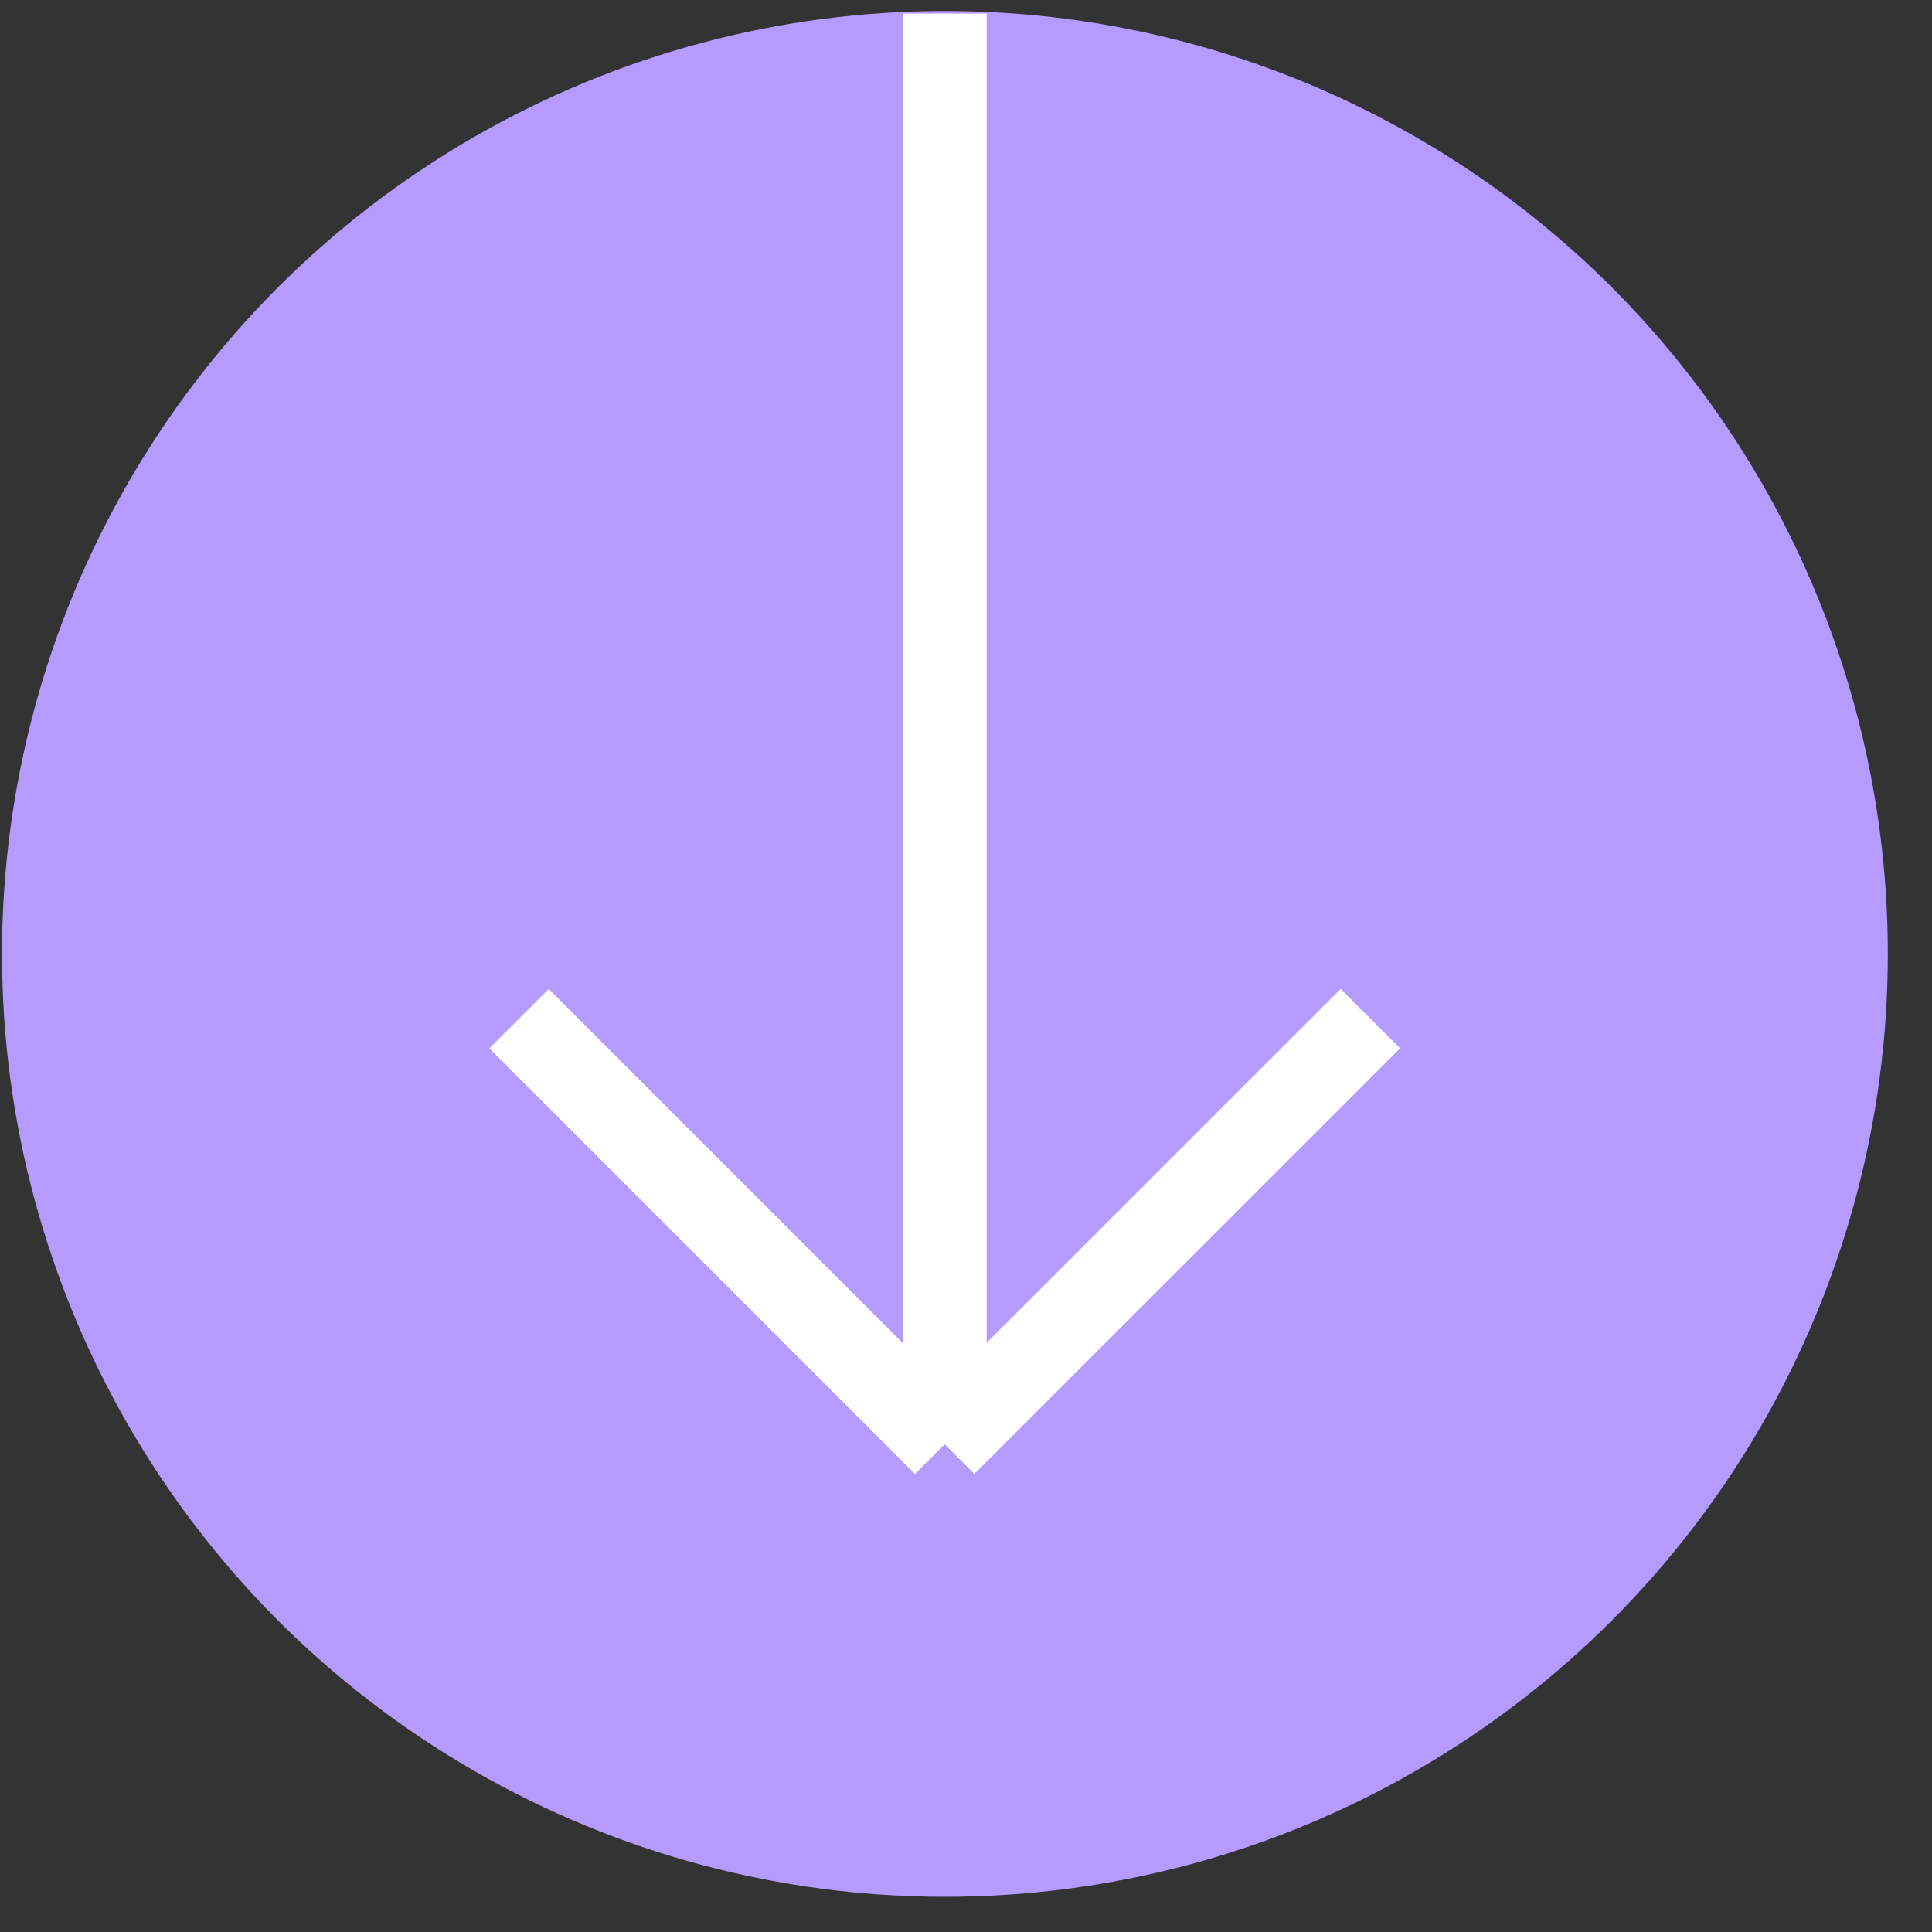 <?xml version="1.0" encoding="UTF-8"?> <svg xmlns="http://www.w3.org/2000/svg" width="23" height="23" viewBox="0 0 23 23" fill="none"><rect x="0" y="0" width="23" height="23" fill="#333333" stroke="none"/> <circle r="11.225" transform="matrix(-1 -8.74228e-08 -8.74228e-08 1 11.249 11.356)" fill="#B59AFF"></circle> <path d="M11.246 0.162L11.246 17.194M11.246 17.194L16.314 12.127M11.246 17.194L6.179 12.127" stroke="white"></path> </svg> 